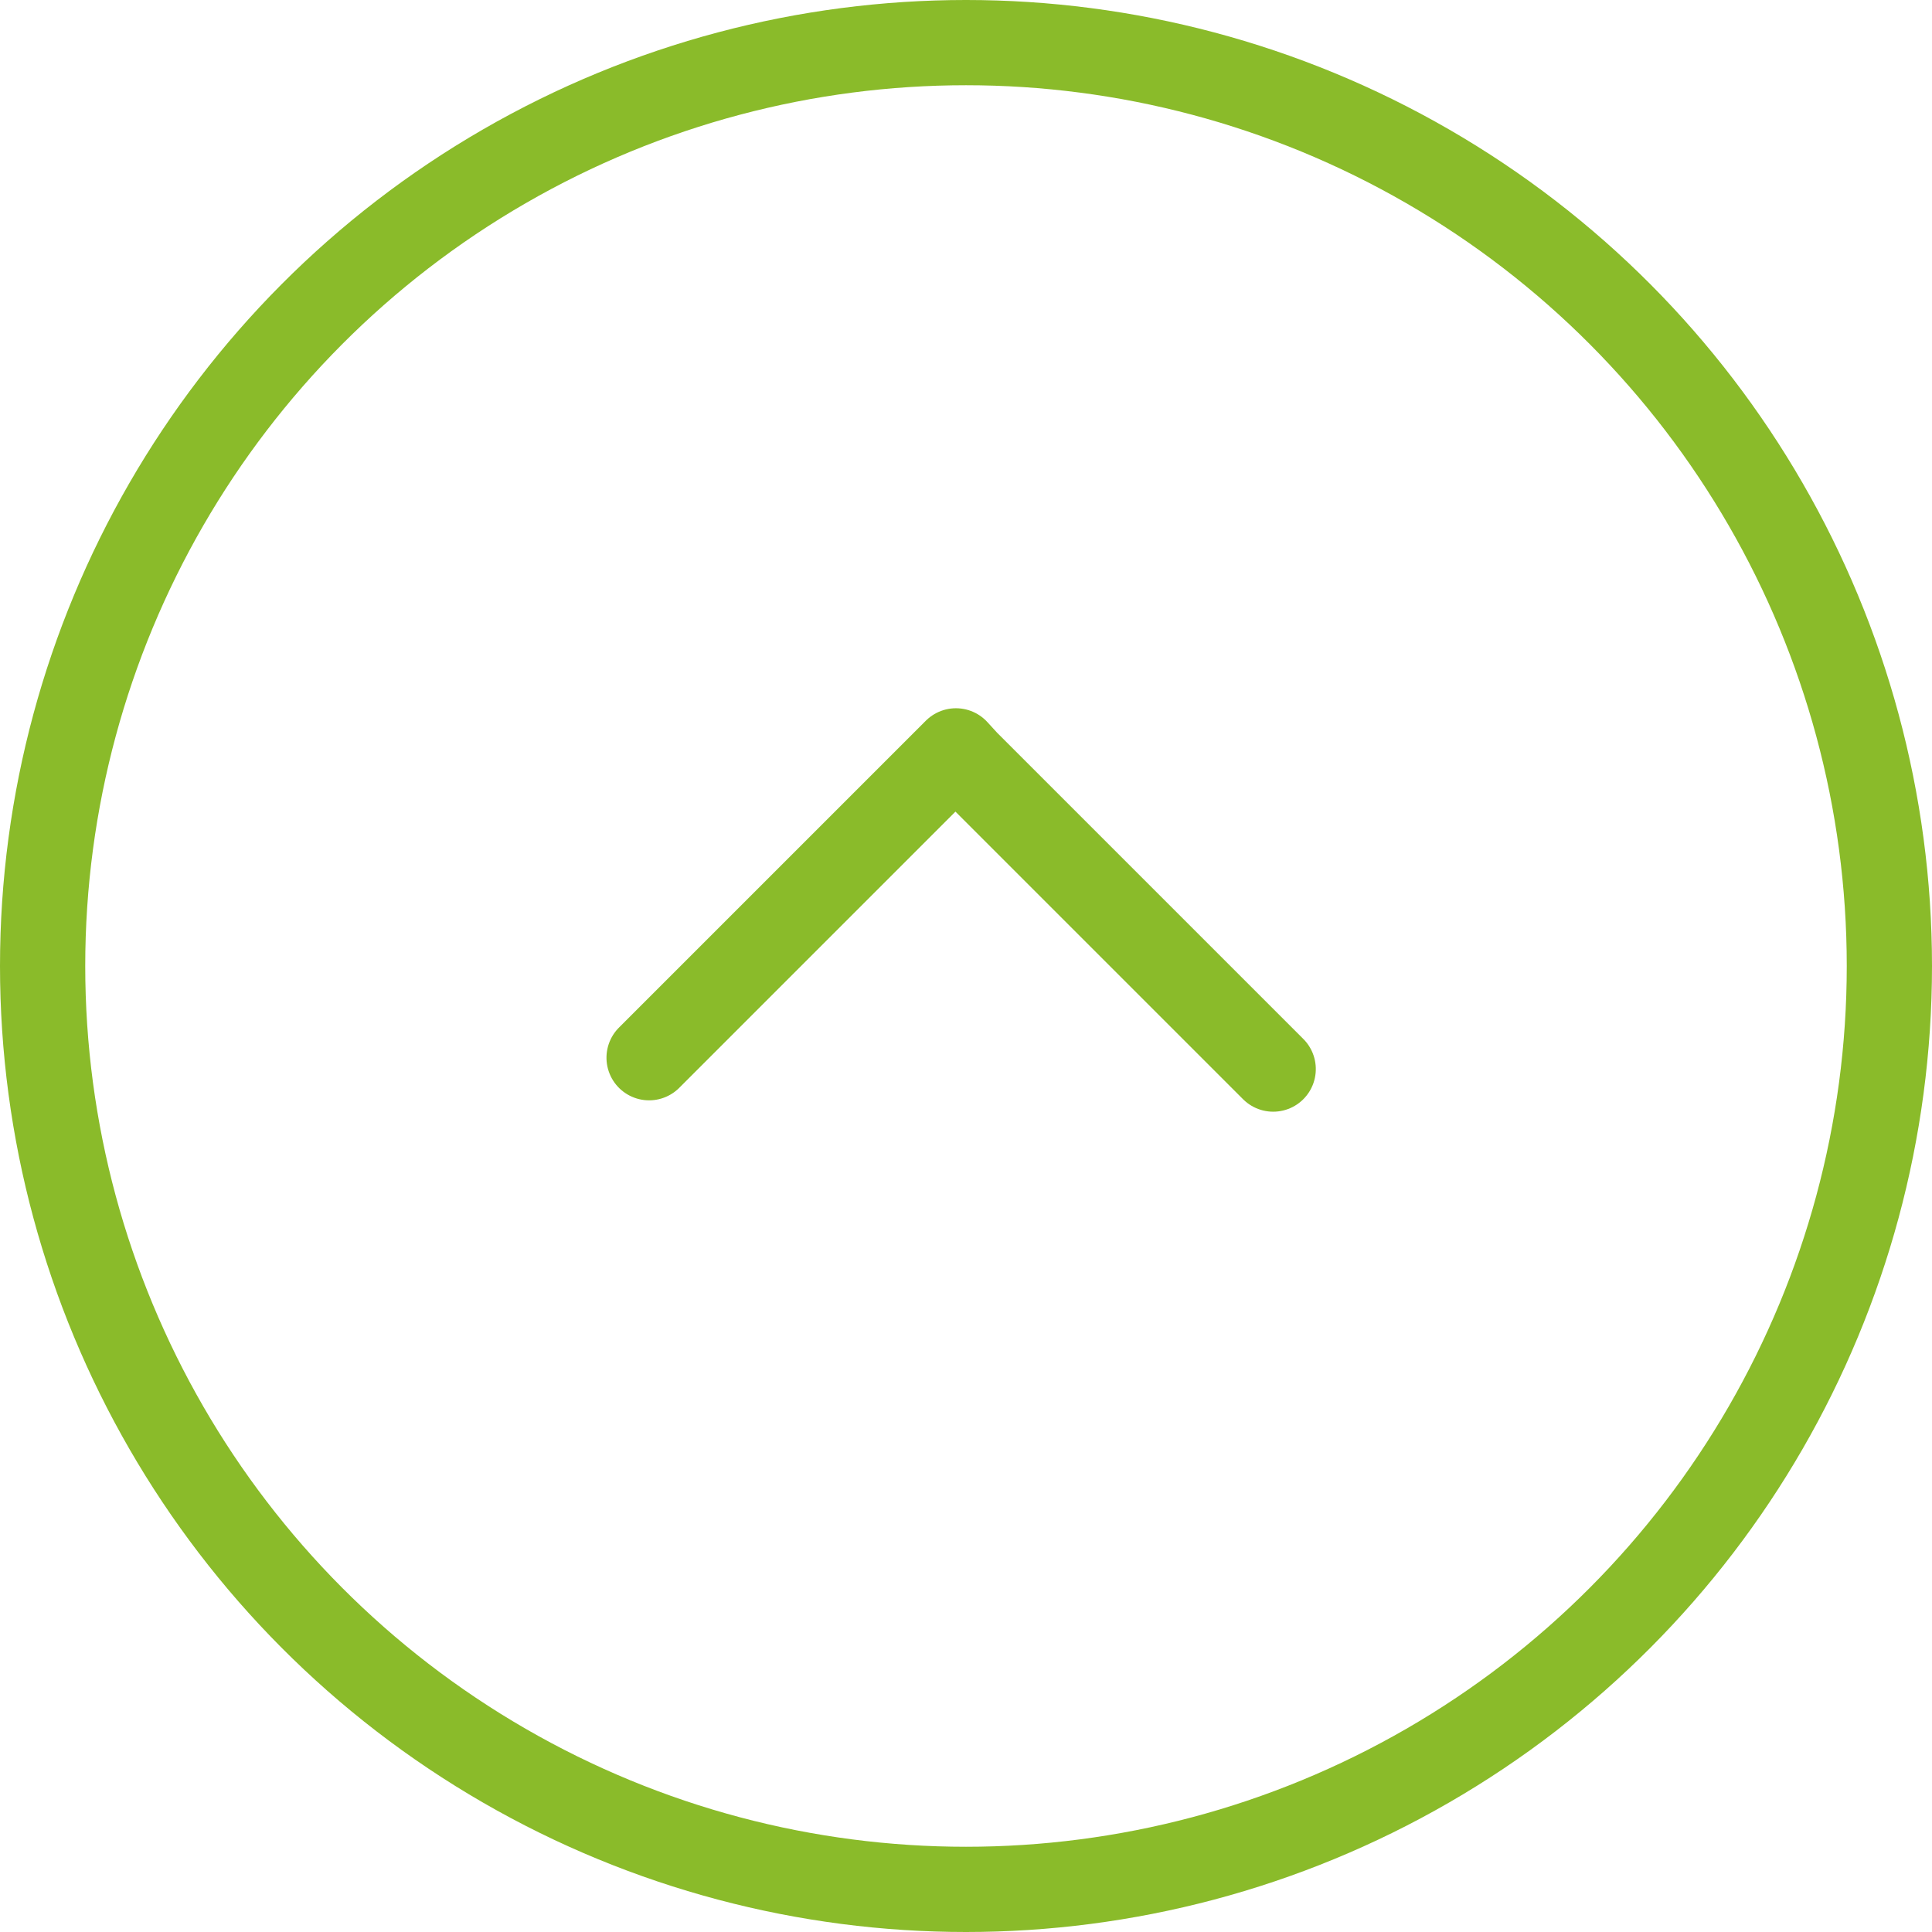 <svg xmlns="http://www.w3.org/2000/svg" viewBox="7202 101 34 34">
  <defs>
    <style>
      .cls-1, .cls-2, .cls-4 {
        fill: none;
      }

      .cls-1, .cls-2 {
        stroke: #8ABB2A;
        stroke-width: 1.5px;
      }

      .cls-1 {
        stroke-linecap: round;
        stroke-linejoin: round;
        stroke-miterlimit: 10;
      }

      .cls-3 {
        stroke: none;
      }
    </style>
  </defs>
  <g id="Group_404" data-name="Group 404" transform="translate(5587 -2351)">
    <path id="Path_119" data-name="Path 119" class="cls-1" d="M46.8,39.083l5.4-5.4L52.4,33.5l-5.4-5.4" transform="translate(1598.323 2517.614) rotate(-90)"/>
    <g id="Ellipse_12" data-name="Ellipse 12" class="cls-2" transform="translate(1615 2452)">
      <circle class="cls-3" cx="17" cy="17" r="17"/>
      <circle class="cls-4" cx="17" cy="17" r="16.25"/>
    </g>
  </g>
</svg>
